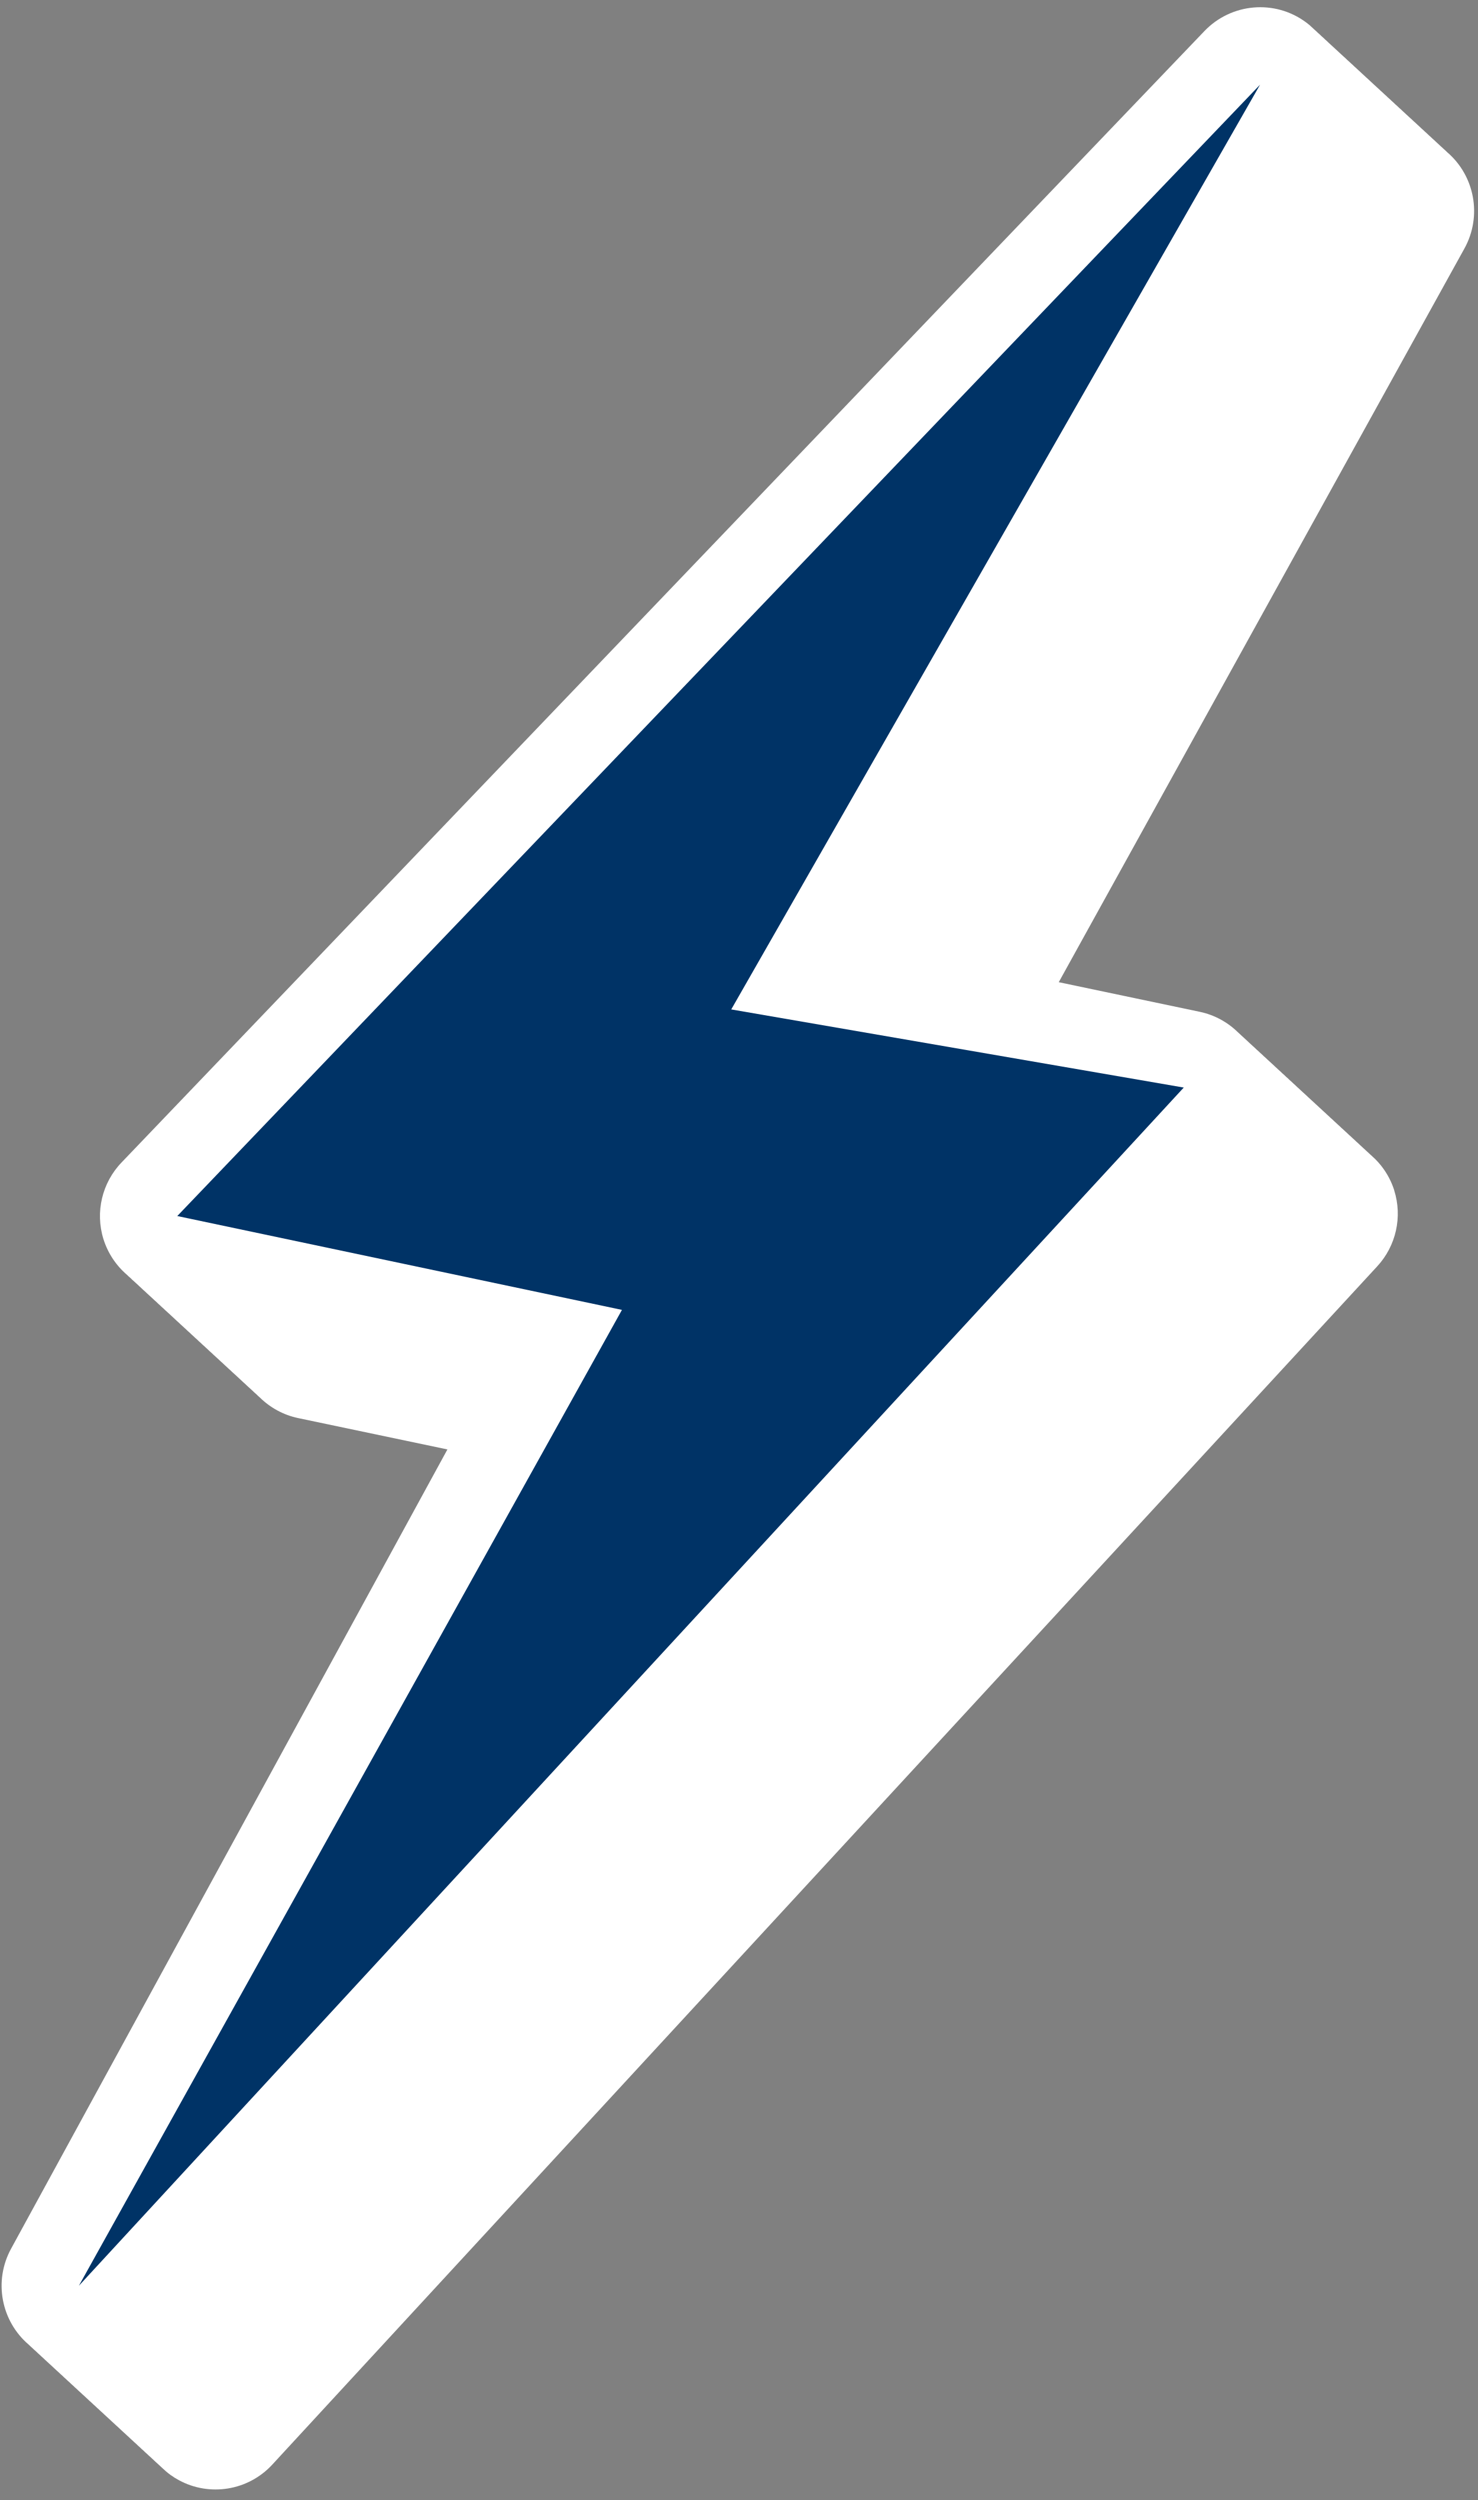 <svg xmlns="http://www.w3.org/2000/svg" viewBox="0 0 349 590"><rect x="0" y="0" width="349" height="590" fill="#808080" stroke="none"/><g fill="none" fill-rule="evenodd"><path d="M329.22 280.884c-1.041-3.267-2.964-6.105-5.459-8.265-.297-.284-.578-.547-.882-.811-.276-.274-.578-.547-.862-.798-.297-.286-.577-.549-.882-.811-.275-.276-.578-.547-.882-.811-.276-.274-.556-.538-.861-.8-.275-.276-.578-.547-.883-.808-.275-.276-.578-.547-.86-.802-.298-.282-.578-.547-.884-.806-.275-.278-.577-.549-.86-.802-.297-.284-.578-.547-.882-.811-.276-.274-.578-.547-.883-.808-.276-.274-.556-.538-.861-.8-.275-.276-.578-.547-.882-.811-.276-.274-.556-.538-.862-.798-.297-.286-.576-.551-.882-.811-.275-.276-.578-.547-.861-.8-.297-.284-.577-.549-.882-.811-.275-.276-.578-.547-.861-.8-.297-.284-.578-.547-.883-.808-.275-.276-.577-.549-.882-.811-.275-.276-.556-.538-.861-.8-.275-.276-.577-.549-.882-.811-.276-.274-.556-.538-.862-.798-.275-.278-.577-.549-.882-.811-.275-.276-.577-.549-.861-.8-.297-.284-.577-.549-.882-.811-.275-.276-.578-.547-.861-.8-.297-.284-.577-.549-.882-.811-.276-.274-.578-.547-.884-.806-.275-.278-.555-.541-.86-.802-.275-.276-.577-.549-.883-.808-.275-.276-.555-.541-.86-.802-.297-.284-.578-.547-.883-.808-.275-.276-.577-.549-.86-.802-.298-.282-.578-.547-.884-.806-.275-.278-.577-.549-.86-.802-2.454-2.411-5.563-4.127-9.031-4.855l-33.305-6.993L345.808 58.618c4.211-7.646 2.427-17.131-4.106-22.721-.276-.274-.555-.541-.861-.8-.298-.282-.577-.549-.882-.811-.276-.274-.577-.549-.861-.8-.298-.282-.577-.549-.883-.808-.276-.274-.577-.549-.882-.811-.276-.274-.555-.541-.861-.8-.276-.274-.577-.549-.883-.808-.276-.274-.555-.541-.86-.802-.276-.274-.577-.549-.883-.808-.276-.274-.555-.541-.861-.8-.298-.282-.577-.549-.882-.811-.276-.274-.577-.549-.861-.8-.298-.282-.577-.549-.883-.808-.276-.274-.577-.549-.882-.811-.276-.274-.555-.541-.861-.8-.276-.274-.577-.549-.883-.808-.276-.274-.555-.541-.86-.802-.298-.282-.577-.549-.883-.808-.276-.274-.555-.541-.861-.8-.298-.282-.577-.549-.882-.811-.276-.274-.577-.549-.861-.8-.298-.282-.577-.549-.883-.808-.276-.274-.577-.549-.882-.811-.276-.274-.555-.541-.861-.8-.276-.274-.577-.549-.883-.808-.276-.274-.555-.541-.86-.802-.298-.282-.577-.549-.883-.808-.276-.274-.555-.541-.861-.8-.298-.282-.577-.549-.882-.811-.276-.274-.577-.549-.861-.8-.298-.282-.577-.549-.882-.811-.277-.271-.578-.547-.883-.808-.276-.274-.555-.541-.861-.8-.276-.274-.577-.549-.882-.811-.277-.271-.556-.538-.862-.798-.297-.284-.576-.551-.882-.811-.591-.579-1.215-1.137-1.907-1.645-7.364-5.441-17.636-4.547-23.982 2.084L28.696 274.325c-4.599 4.79-6.235 11.692-4.284 18.033 1.04 3.337 2.969 6.227 5.524 8.432.275.276.578.547.883.808.275.276.555.541.861.8.297.284.577.549.882.811.276.274.578.547.861.8.297.284.577.549.883.808.275.276.577.549.86.802.298.282.578.547.883.808.275.276.577.549.883.808.275.276.555.541.86.802.276.274.578.547.883.808.275.276.555.541.861.8.297.284.577.549.882.811.276.274.578.547.861.8.297.284.577.549.883.808.275.276.577.549.86.802.298.282.578.547.883.808.275.276.577.549.883.808.275.276.555.541.86.802.276.274.578.547.883.808.275.276.555.541.861.8.275.276.577.549.882.811.276.274.578.547.861.8.297.284.577.549.883.808.275.276.577.549.86.802.298.282.578.547.883.808.275.276.577.549.883.808.275.276.555.541.86.802.276.274.578.547.883.808.275.276.555.541.861.8.297.284.577.549.882.811.276.274.578.547.861.8.297.284.577.549.883.808.275.276.577.549.86.802.298.282.578.547.883.808.275.276.577.549.883.808.275.276.555.541.86.802 2.455 2.409 5.563 4.127 9.031 4.855l35.261 7.401L2.62 530.643c-4.19 7.656-2.349 17.122 4.196 22.68.277.271.555.541.861.8.277.271.577.549.883.808.277.271.554.543.861.8.298.282.576.551.882.811.277.271.555.541.861.8.299.279.576.551.882.811.277.271.577.549.861.8.299.279.577.549.883.808.277.271.576.551.883.808.276.274.554.543.86.802.277.271.577.549.883.808.277.271.554.543.861.8.276.274.576.551.882.811.277.271.555.541.861.8.298.282.576.551.883.808.276.274.576.551.86.802.299.279.577.549.883.808.277.271.576.551.882.811.277.271.555.541.861.8.277.271.577.549.883.808.277.271.554.543.86.802.299.279.577.549.883.808.277.271.555.541.861.8.299.279.576.551.883.808.276.274.576.551.86.802.299.279.577.549.883.808.277.271.576.551.882.811.277.271.555.541.861.8.277.271.577.549.883.808.277.271.555.541.861.8.276.274.576.551.882.811.277.271.555.541.861.8.299.279.576.551.883.808.276.274.576.551.86.802.299.279.577.549.883.808.277.271.576.551.861.8.651.621 1.315 1.204 2.05 1.732.635.459 1.287.87 1.979 1.24 7.241 3.92 16.349 2.508 22.063-3.693l260.897-282.757c4.464-4.832 5.983-11.689 4.002-17.948" fill="#FFF"/><path fill="#036" d="m172.668 238.204 106.852 18.438-260.896 282.754 128.237-230.289L41.86 286.96 297.542 19.976z"/></g></svg>